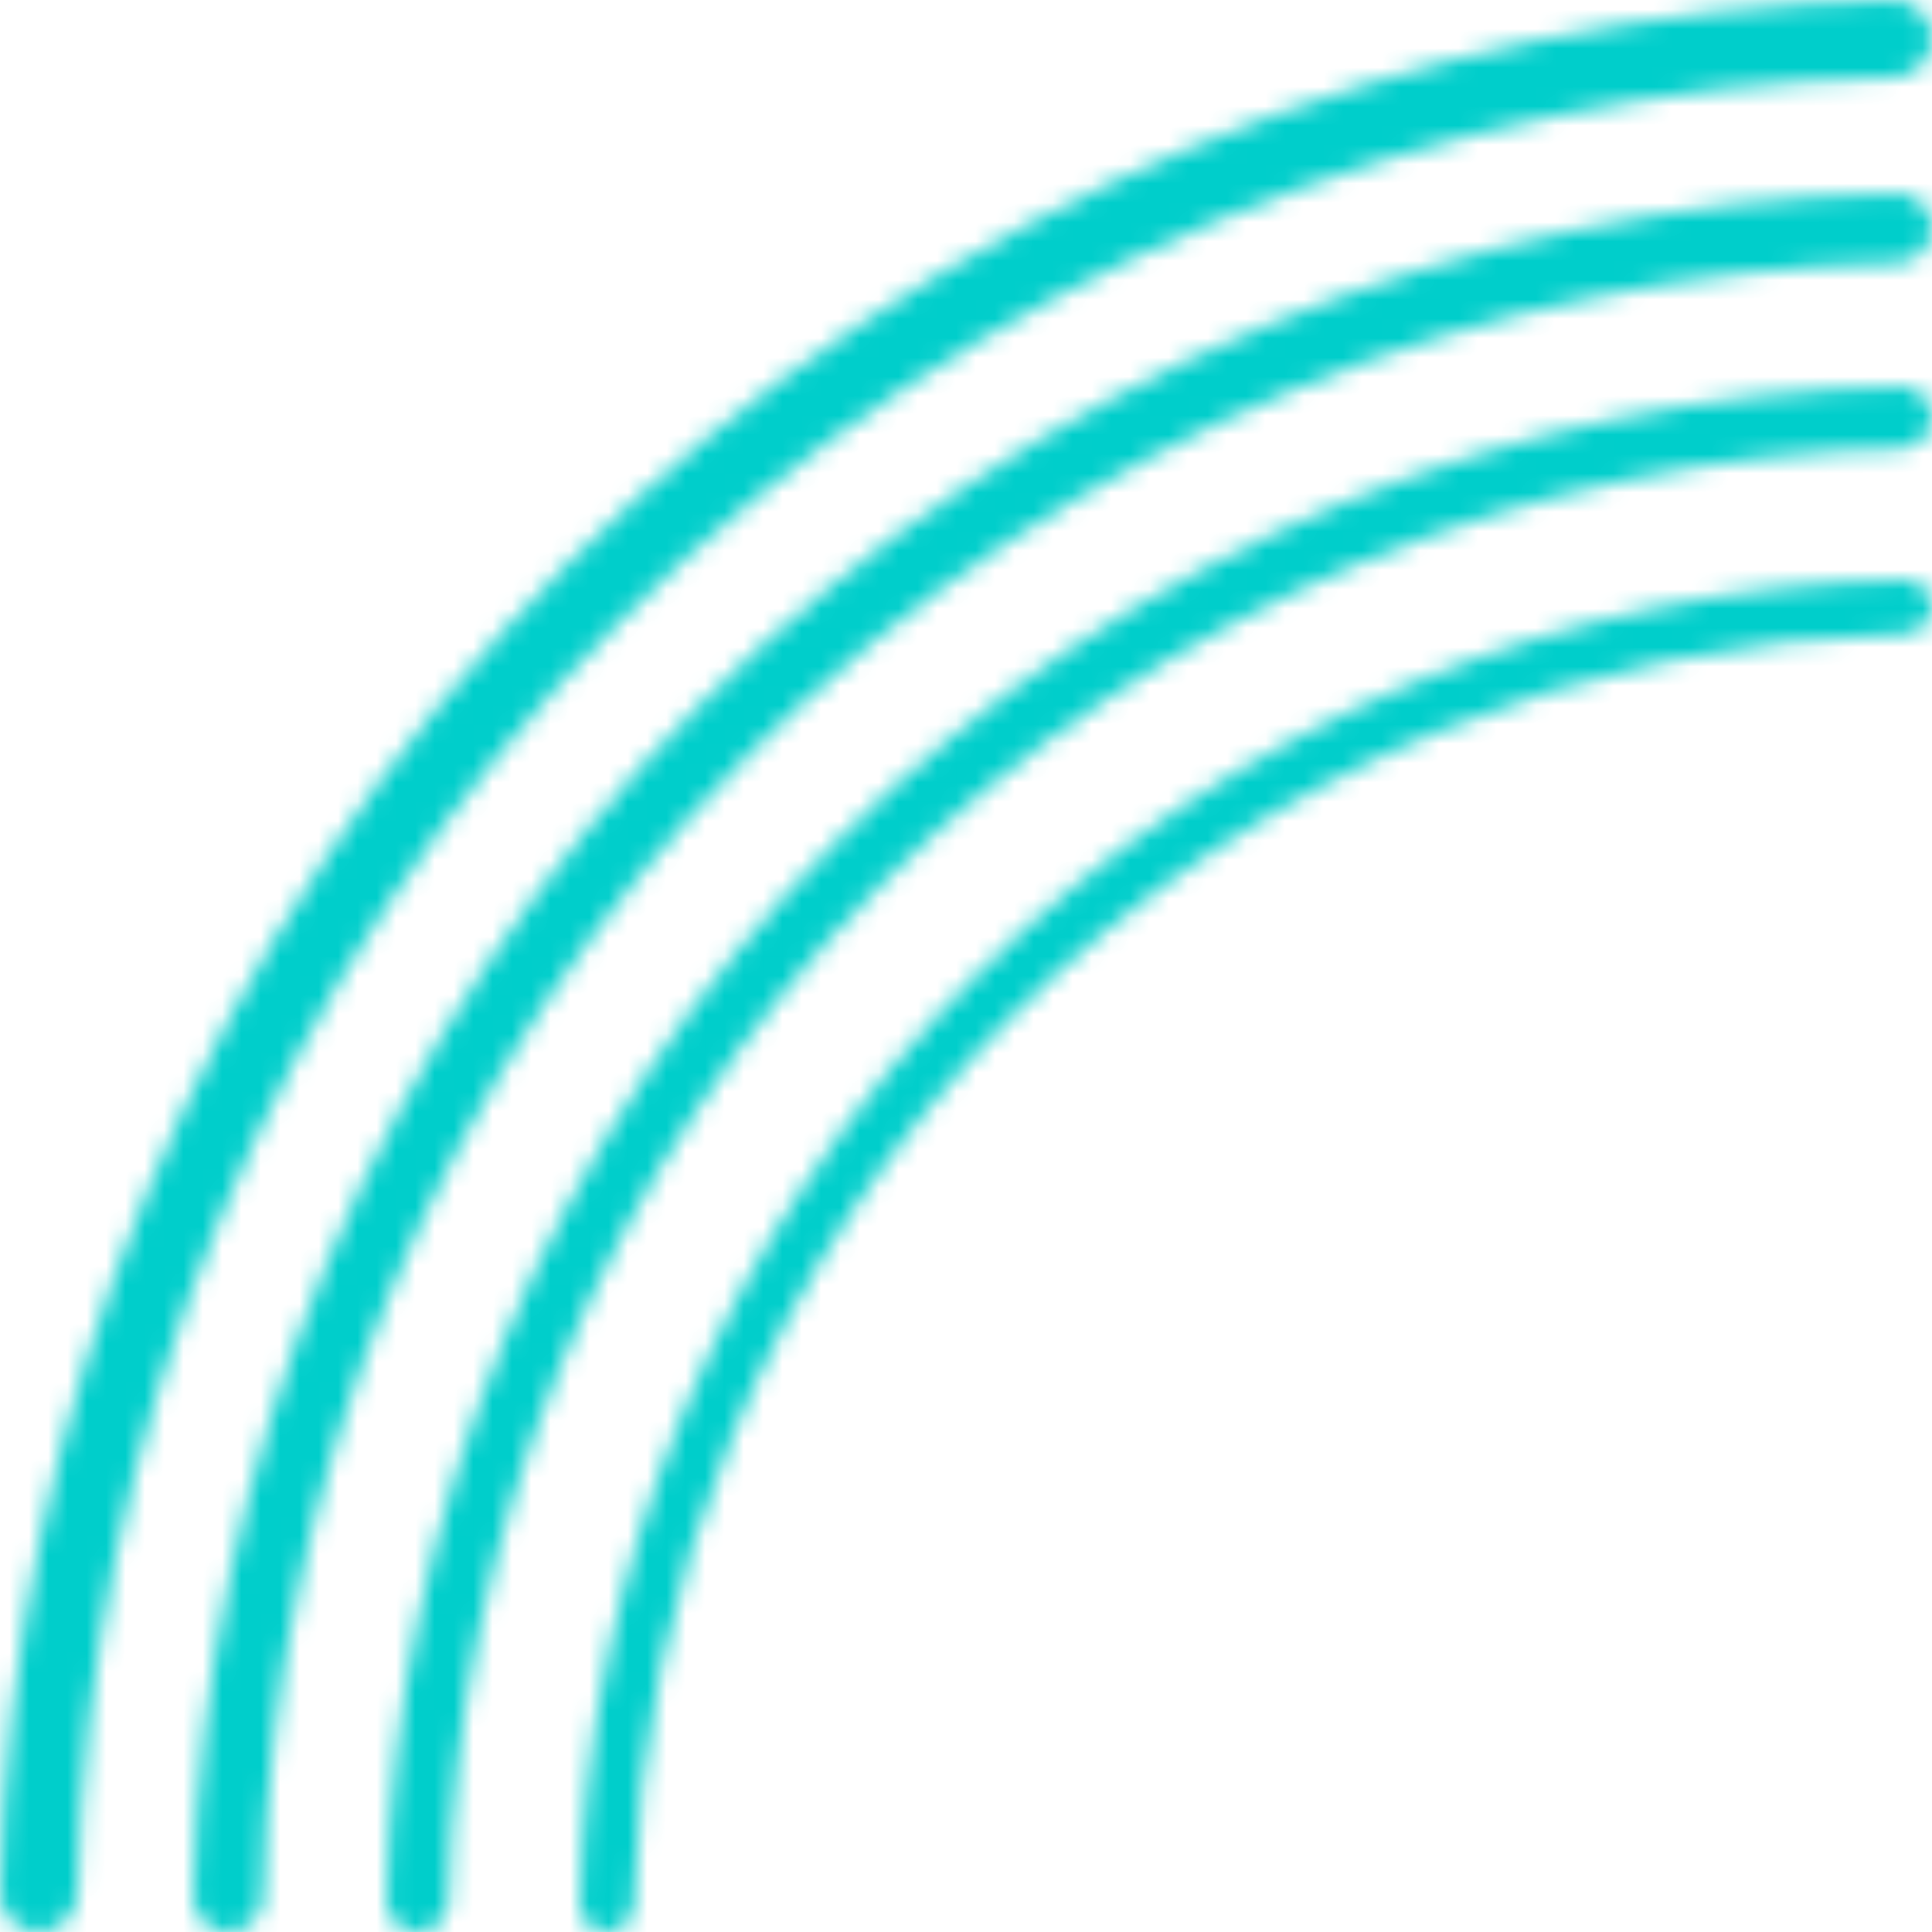 <svg xmlns="http://www.w3.org/2000/svg" width="100" height="100" viewBox="0 0 100 100" fill="none"><g clip-path="url(#clip0_156_172)"><mask id="path-1-inside-1_156_172" fill="white"><path d="M100 2C100 0.895 99.104 -0.002 98 0.02C85.549 0.269 73.248 2.842 61.732 7.612C49.599 12.637 38.575 20.003 29.289 29.289C20.003 38.575 12.637 49.599 7.612 61.732C2.842 73.248 0.269 85.549 0.02 98C-0.002 99.104 0.895 100 2 100V100C3.105 100 3.998 99.104 4.021 98C4.269 86.075 6.738 74.293 11.308 63.262C16.132 51.615 23.203 41.032 32.118 32.118C41.032 23.203 51.615 16.132 63.262 11.308C74.293 6.738 86.075 4.269 98 4.021C99.104 3.998 100 3.105 100 2V2Z"></path></mask><path d="M100 2C100 0.895 99.104 -0.002 98 0.02C85.549 0.269 73.248 2.842 61.732 7.612C49.599 12.637 38.575 20.003 29.289 29.289C20.003 38.575 12.637 49.599 7.612 61.732C2.842 73.248 0.269 85.549 0.02 98C-0.002 99.104 0.895 100 2 100V100C3.105 100 3.998 99.104 4.021 98C4.269 86.075 6.738 74.293 11.308 63.262C16.132 51.615 23.203 41.032 32.118 32.118C41.032 23.203 51.615 16.132 63.262 11.308C74.293 6.738 86.075 4.269 98 4.021C99.104 3.998 100 3.105 100 2V2Z" stroke="#00CECB" stroke-width="20" mask="url(#path-1-inside-1_156_172)"></path><mask id="path-2-inside-2_156_172" fill="white"><path d="M100 11.8C100 10.806 99.194 9.998 98.2 10.018C86.994 10.242 75.923 12.558 65.558 16.851C54.639 21.374 44.718 28.003 36.36 36.36C28.003 44.718 21.374 54.639 16.851 65.558C12.558 75.923 10.242 86.994 10.018 98.2C9.998 99.194 10.806 100 11.8 100V100C12.794 100 13.598 99.194 13.619 98.2C13.842 87.467 16.064 76.864 20.177 66.936C24.519 56.454 30.883 46.929 38.906 38.906C46.929 30.883 56.454 24.519 66.936 20.177C76.864 16.064 87.467 13.842 98.2 13.619C99.194 13.598 100 12.794 100 11.8V11.8Z"></path></mask><path d="M100 11.8C100 10.806 99.194 9.998 98.2 10.018C86.994 10.242 75.923 12.558 65.558 16.851C54.639 21.374 44.718 28.003 36.36 36.36C28.003 44.718 21.374 54.639 16.851 65.558C12.558 75.923 10.242 86.994 10.018 98.2C9.998 99.194 10.806 100 11.8 100V100C12.794 100 13.598 99.194 13.619 98.2C13.842 87.467 16.064 76.864 20.177 66.936C24.519 56.454 30.883 46.929 38.906 38.906C46.929 30.883 56.454 24.519 66.936 20.177C76.864 16.064 87.467 13.842 98.2 13.619C99.194 13.598 100 12.794 100 11.8V11.8Z" stroke="#00CECB" stroke-width="20" mask="url(#path-2-inside-2_156_172)"></path><mask id="path-3-inside-3_156_172" fill="white"><path d="M100 21.6C100 20.716 99.284 19.998 98.4 20.016C88.439 20.215 78.598 22.273 69.385 26.09C59.679 30.11 50.86 36.003 43.431 43.431C36.003 50.86 30.11 59.679 26.09 69.385C22.273 78.598 20.215 88.439 20.016 98.4C19.998 99.284 20.716 100 21.6 100V100C22.484 100 23.198 99.284 23.217 98.4C23.416 88.86 25.391 79.435 29.046 70.61C32.906 61.292 38.563 52.826 45.694 45.694C52.826 38.563 61.292 32.906 70.61 29.046C79.435 25.391 88.86 23.416 98.4 23.217C99.284 23.198 100 22.484 100 21.6V21.6Z"></path></mask><path d="M100 21.6C100 20.716 99.284 19.998 98.4 20.016C88.439 20.215 78.598 22.273 69.385 26.09C59.679 30.11 50.86 36.003 43.431 43.431C36.003 50.86 30.11 59.679 26.09 69.385C22.273 78.598 20.215 88.439 20.016 98.4C19.998 99.284 20.716 100 21.6 100V100C22.484 100 23.198 99.284 23.217 98.4C23.416 88.86 25.391 79.435 29.046 70.61C32.906 61.292 38.563 52.826 45.694 45.694C52.826 38.563 61.292 32.906 70.61 29.046C79.435 25.391 88.86 23.416 98.4 23.217C99.284 23.198 100 22.484 100 21.6V21.6Z" stroke="#00CECB" stroke-width="20" mask="url(#path-3-inside-3_156_172)"></path><mask id="path-4-inside-4_156_172" fill="white"><path d="M100 31.4C100 30.627 99.373 29.998 98.6 30.014C89.884 30.188 81.274 31.989 73.212 35.328C64.719 38.846 57.003 44.002 50.502 50.502C44.002 57.003 38.846 64.719 35.328 73.212C31.989 81.274 30.188 89.884 30.014 98.6C29.998 99.373 30.627 100 31.4 100V100C32.173 100 32.798 99.373 32.815 98.6C32.989 90.252 34.717 82.005 37.915 74.284C41.292 66.131 46.242 58.722 52.482 52.482C58.722 46.242 66.131 41.292 74.284 37.915C82.005 34.717 90.252 32.989 98.6 32.815C99.373 32.798 100 32.173 100 31.4V31.4Z"></path></mask><path d="M100 31.4C100 30.627 99.373 29.998 98.6 30.014C89.884 30.188 81.274 31.989 73.212 35.328C64.719 38.846 57.003 44.002 50.502 50.502C44.002 57.003 38.846 64.719 35.328 73.212C31.989 81.274 30.188 89.884 30.014 98.6C29.998 99.373 30.627 100 31.4 100V100C32.173 100 32.798 99.373 32.815 98.6C32.989 90.252 34.717 82.005 37.915 74.284C41.292 66.131 46.242 58.722 52.482 52.482C58.722 46.242 66.131 41.292 74.284 37.915C82.005 34.717 90.252 32.989 98.6 32.815C99.373 32.798 100 32.173 100 31.4V31.4Z" stroke="#00CECB" stroke-width="20" mask="url(#path-4-inside-4_156_172)"></path></g><defs><clipPath id="clip0_156_172"><rect width="100" height="100" fill="white" transform="matrix(-1 0 0 -1 100 100)"></rect></clipPath></defs></svg>